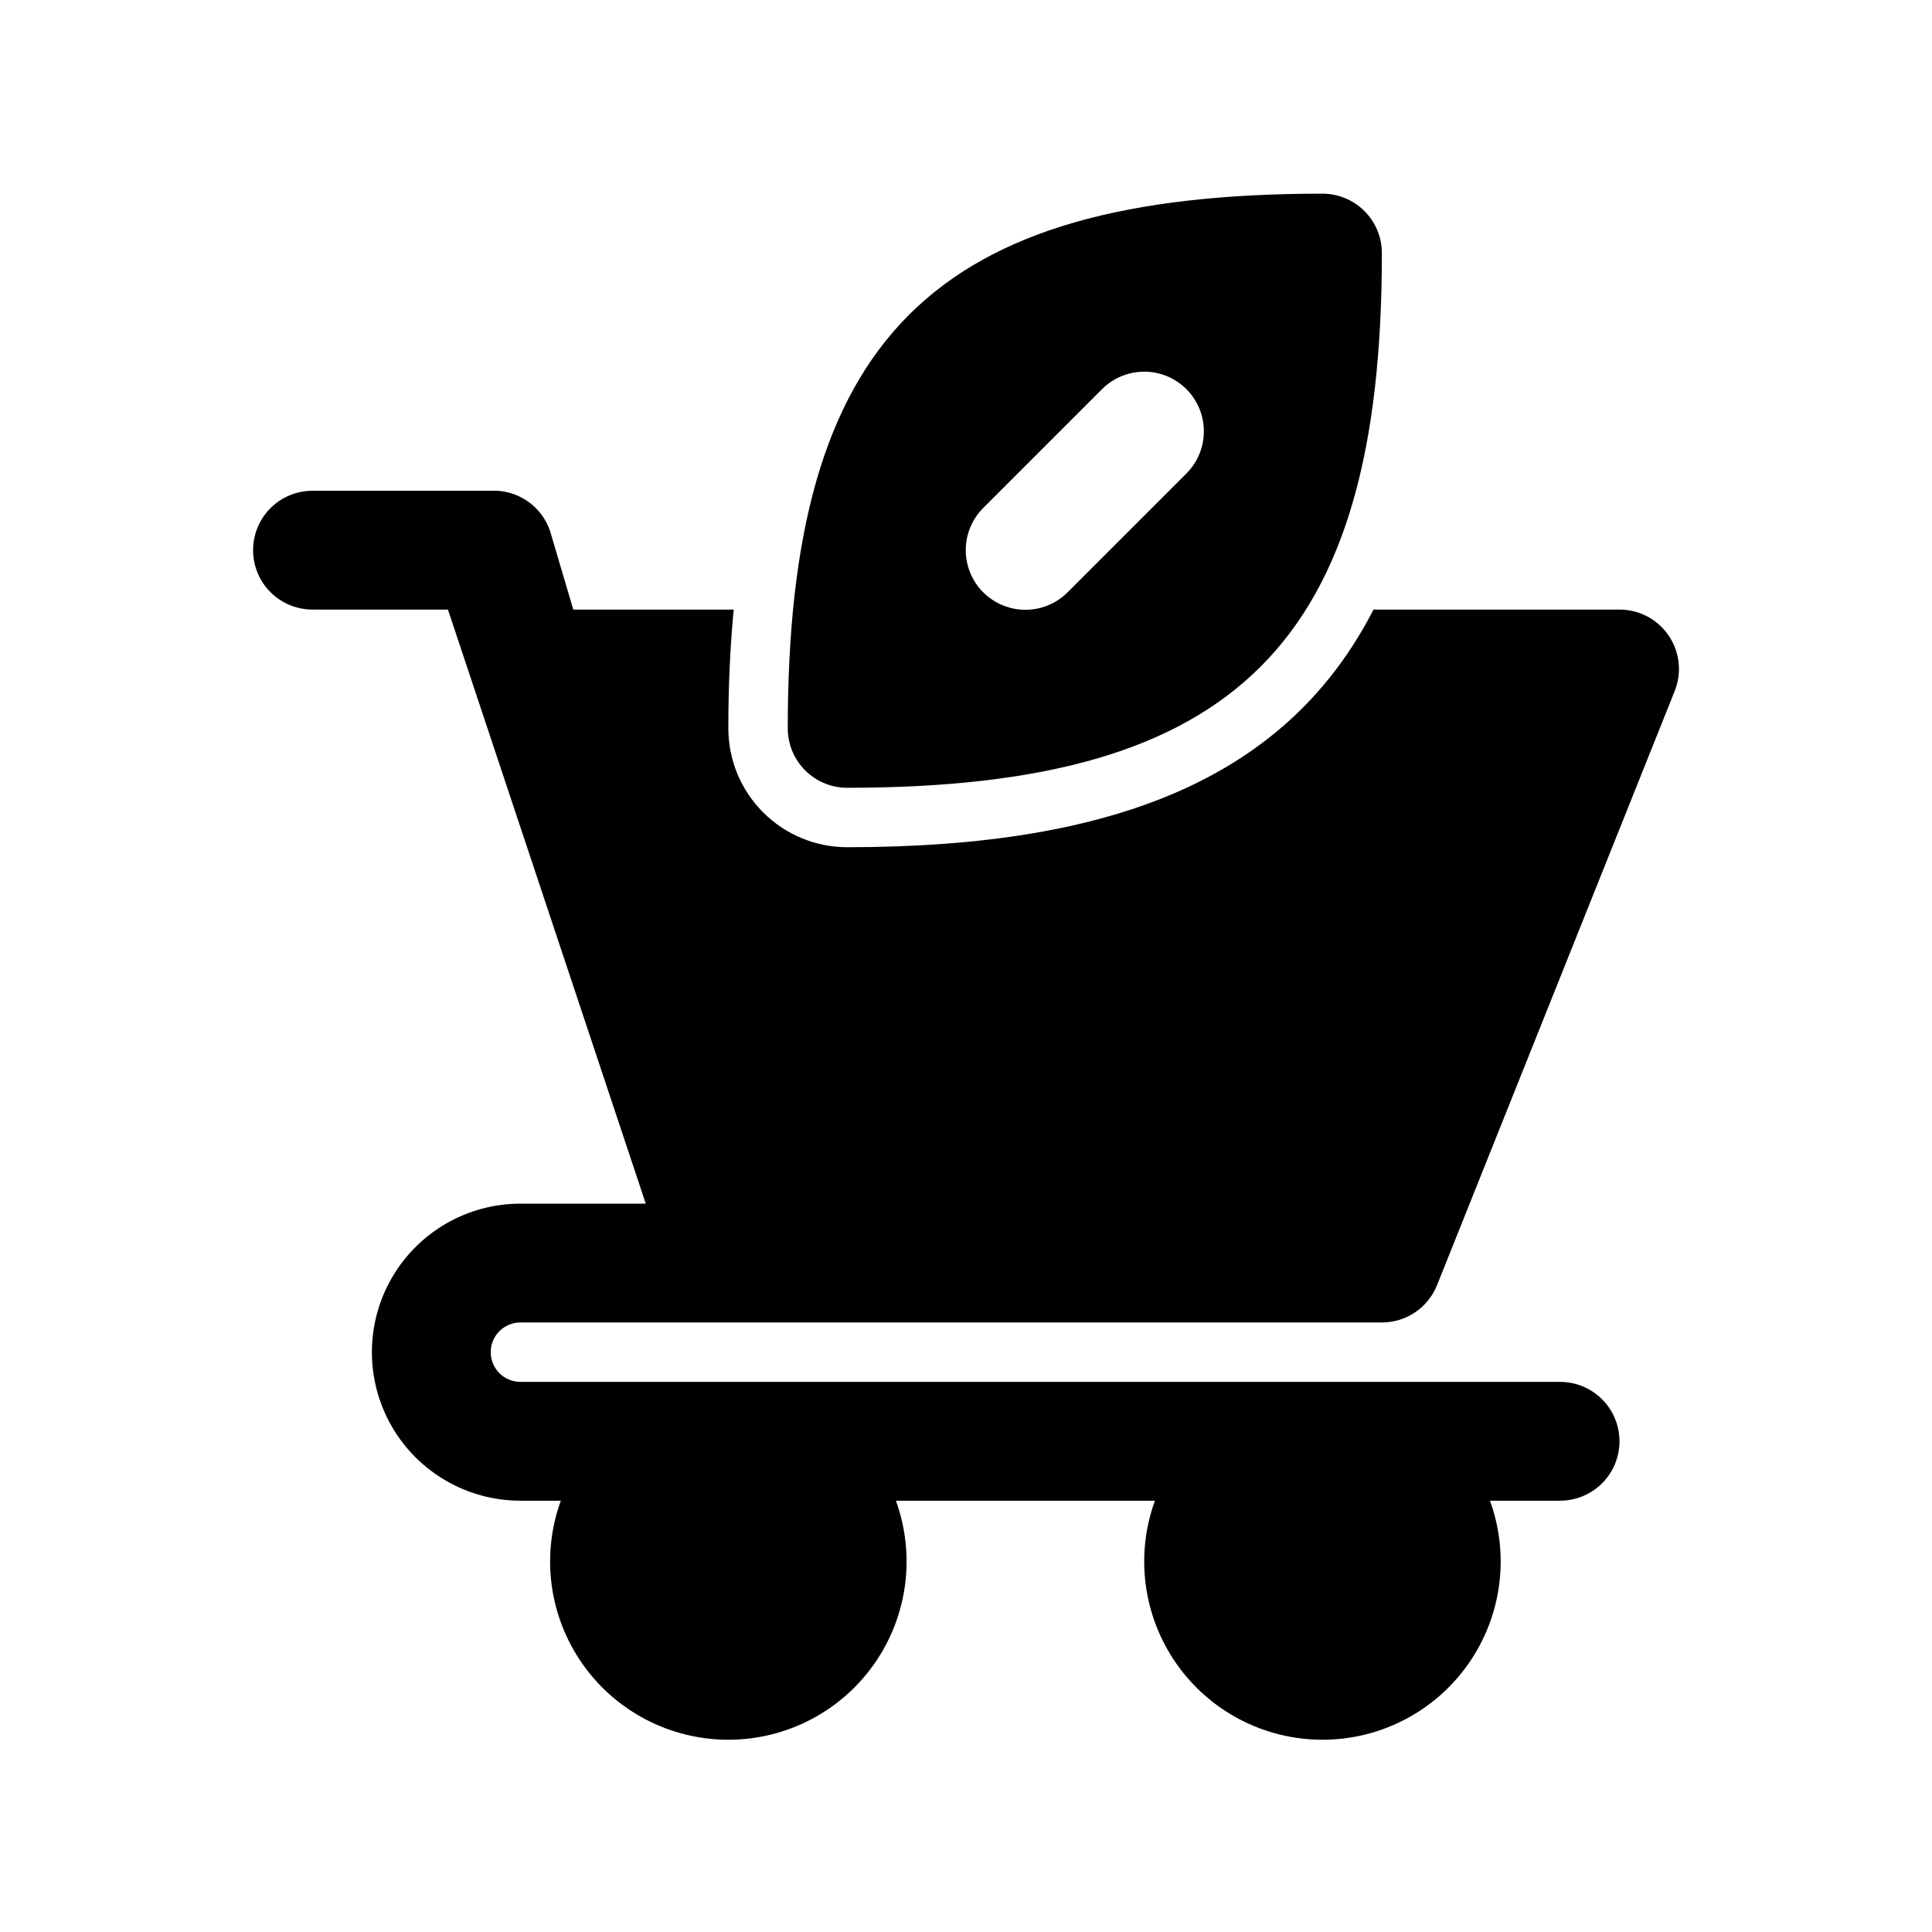 <?xml version="1.0" encoding="UTF-8"?>
<!-- Uploaded to: SVG Repo, www.svgrepo.com, Generator: SVG Repo Mixer Tools -->
<svg fill="#000000" width="800px" height="800px" version="1.1" viewBox="144 144 512 512" xmlns="http://www.w3.org/2000/svg">
 <path d="m368.51 352.77c103.28 0 141.7-38.414 141.7-141.7 0-4.176-1.66-8.18-4.613-11.133-2.949-2.953-6.957-4.613-11.133-4.613-103.28 0-141.7 38.414-141.7 141.7v0.004c0 4.176 1.66 8.18 4.613 11.133s6.957 4.609 11.133 4.609zm36.055-74.156 31.488-31.488-0.004 0.004c3.996-3.996 9.816-5.555 15.27-4.094 5.457 1.461 9.719 5.723 11.18 11.18 1.461 5.453-0.098 11.277-4.09 15.27l-31.488 31.488c-3.996 3.992-9.816 5.555-15.27 4.09-5.457-1.461-9.719-5.723-11.18-11.176-1.461-5.457 0.098-11.277 4.09-15.27zm-130.52 223.73c0 2.086 0.828 4.09 2.305 5.566 1.477 1.477 3.481 2.305 5.566 2.305h275.52c5.625 0 10.824 3 13.637 7.871s2.812 10.875 0 15.746c-2.812 4.871-8.012 7.871-13.637 7.871h-18.578c5.258 14.477 3.121 30.609-5.719 43.223s-23.273 20.125-38.68 20.125c-15.402 0-29.836-7.512-38.676-20.125s-10.977-28.746-5.719-43.223h-68.645c5.254 14.477 3.117 30.609-5.723 43.223-8.84 12.613-23.273 20.125-38.676 20.125-15.402 0-29.84-7.512-38.68-20.125s-10.977-28.746-5.719-43.223h-10.707c-14.062 0-27.055-7.504-34.086-19.68-7.031-12.18-7.031-27.184 0-39.359 7.031-12.18 20.023-19.68 34.086-19.68h33.219l-52.426-157.44h-35.898c-5.625 0-10.82-3-13.633-7.871-2.812-4.875-2.812-10.875 0-15.746 2.812-4.871 8.008-7.871 13.633-7.871h47.234c3.434-0.18 6.828 0.77 9.672 2.703s4.977 4.742 6.07 8.004l6.141 20.781h42.508c-0.945 9.918-1.418 20.309-1.418 31.488h0.004c0 8.352 3.316 16.359 9.223 22.266 5.902 5.902 13.914 9.223 22.266 9.223 72.422 0 116.98-19.207 139.49-62.977h65.18c5.223-0.008 10.109 2.578 13.039 6.902 2.934 4.32 3.535 9.812 1.602 14.668l-62.977 157.44v-0.004c-1.164 2.93-3.184 5.441-5.797 7.211-2.609 1.77-5.691 2.711-8.844 2.707h-228.29c-4.348 0-7.871 3.527-7.871 7.875z"/>
</svg>